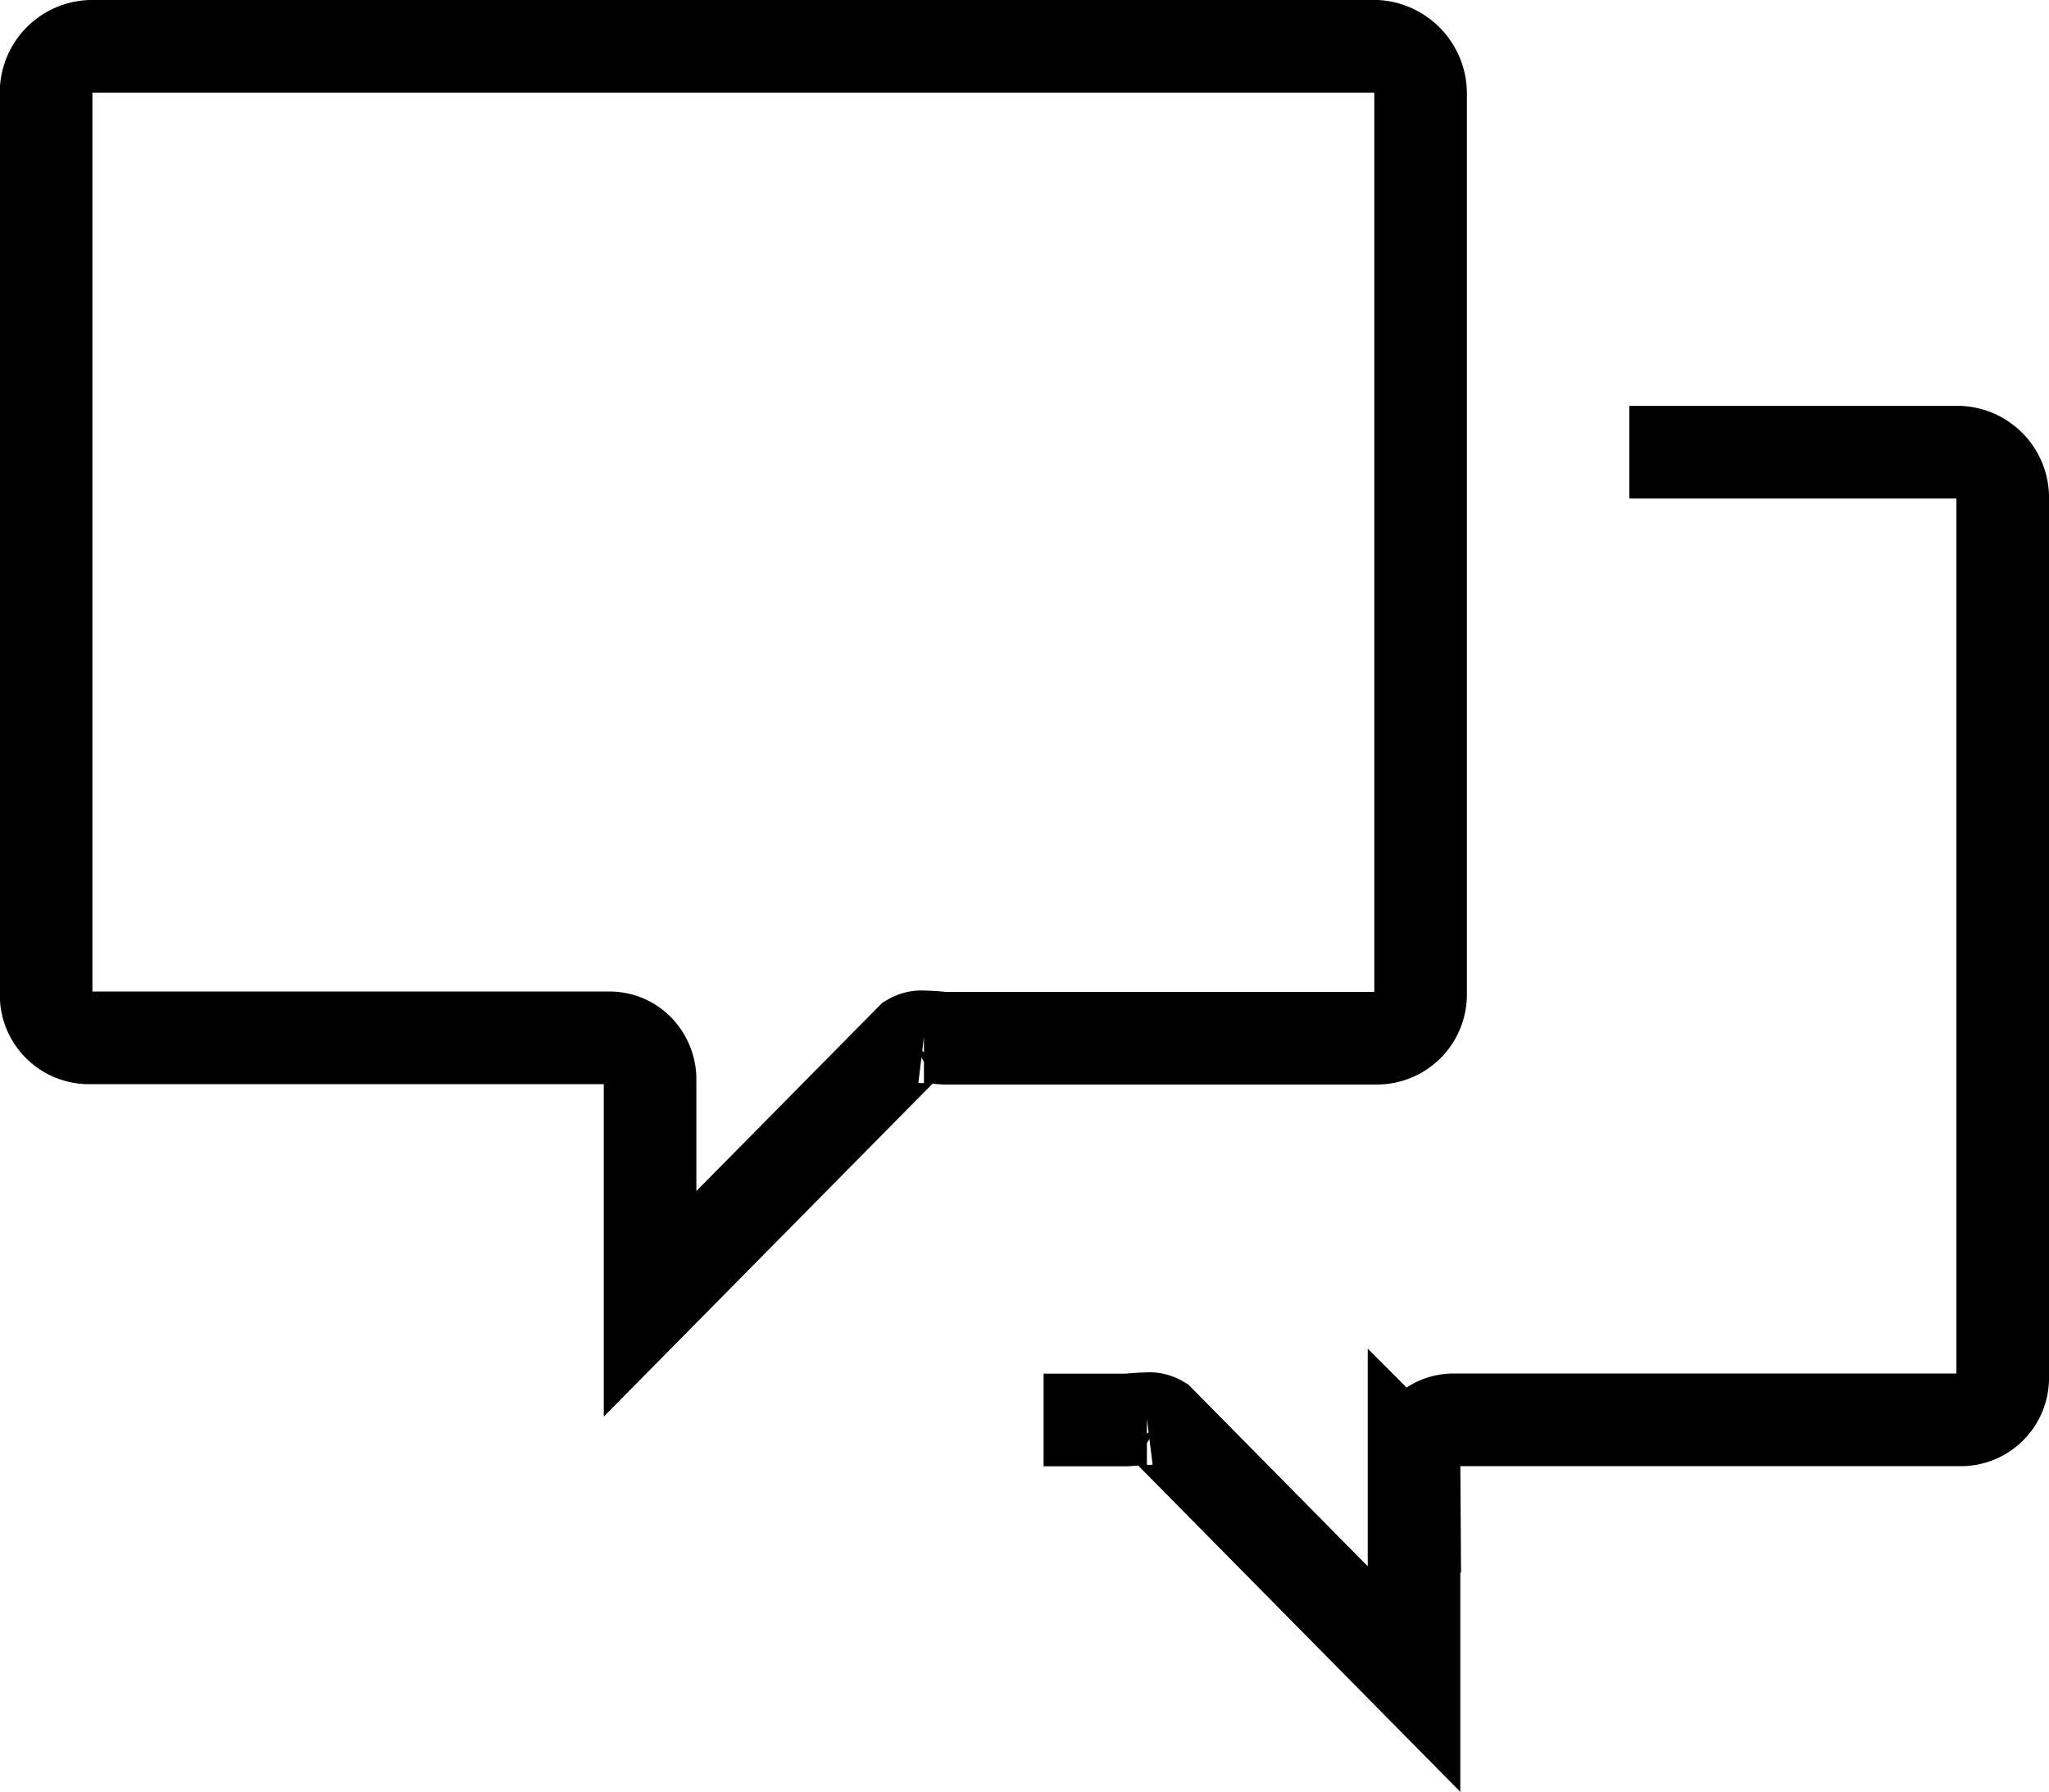 <svg xmlns="http://www.w3.org/2000/svg" width="22.13" height="19.348" viewBox="0 0 22.13 19.348"><defs><style>.a{fill:none;stroke:#000;}</style></defs><g transform="translate(-1564.499 -93.5)"><g transform="translate(1565 94)"><path class="a" d="M403.568,337.843h13.89a.512.512,0,0,1,.476.522v9.713a.472.472,0,0,1-.468.476H412.8c-.036,0-.14-.014-.23-.014a.224.224,0,0,0-.14.029l-2.818,2.853V349a.458.458,0,0,0-.123-.314.428.428,0,0,0-.3-.136h-5.624a.463.463,0,0,1-.476-.45v-9.736A.5.5,0,0,1,403.568,337.843Z" transform="translate(-403.092 -337.843)"/><path class="a" d="M424.992,352.289h.891c.035,0,.137-.013.225-.013a.219.219,0,0,1,.137.028l2.748,2.783v-2.361a.443.443,0,0,1,.12-.306.417.417,0,0,1,.289-.132h5.485a.452.452,0,0,0,.464-.439v-9.5a.492.492,0,0,0-.464-.51h-3.568" transform="translate(-414.222 -337.456)"/></g></g></svg>